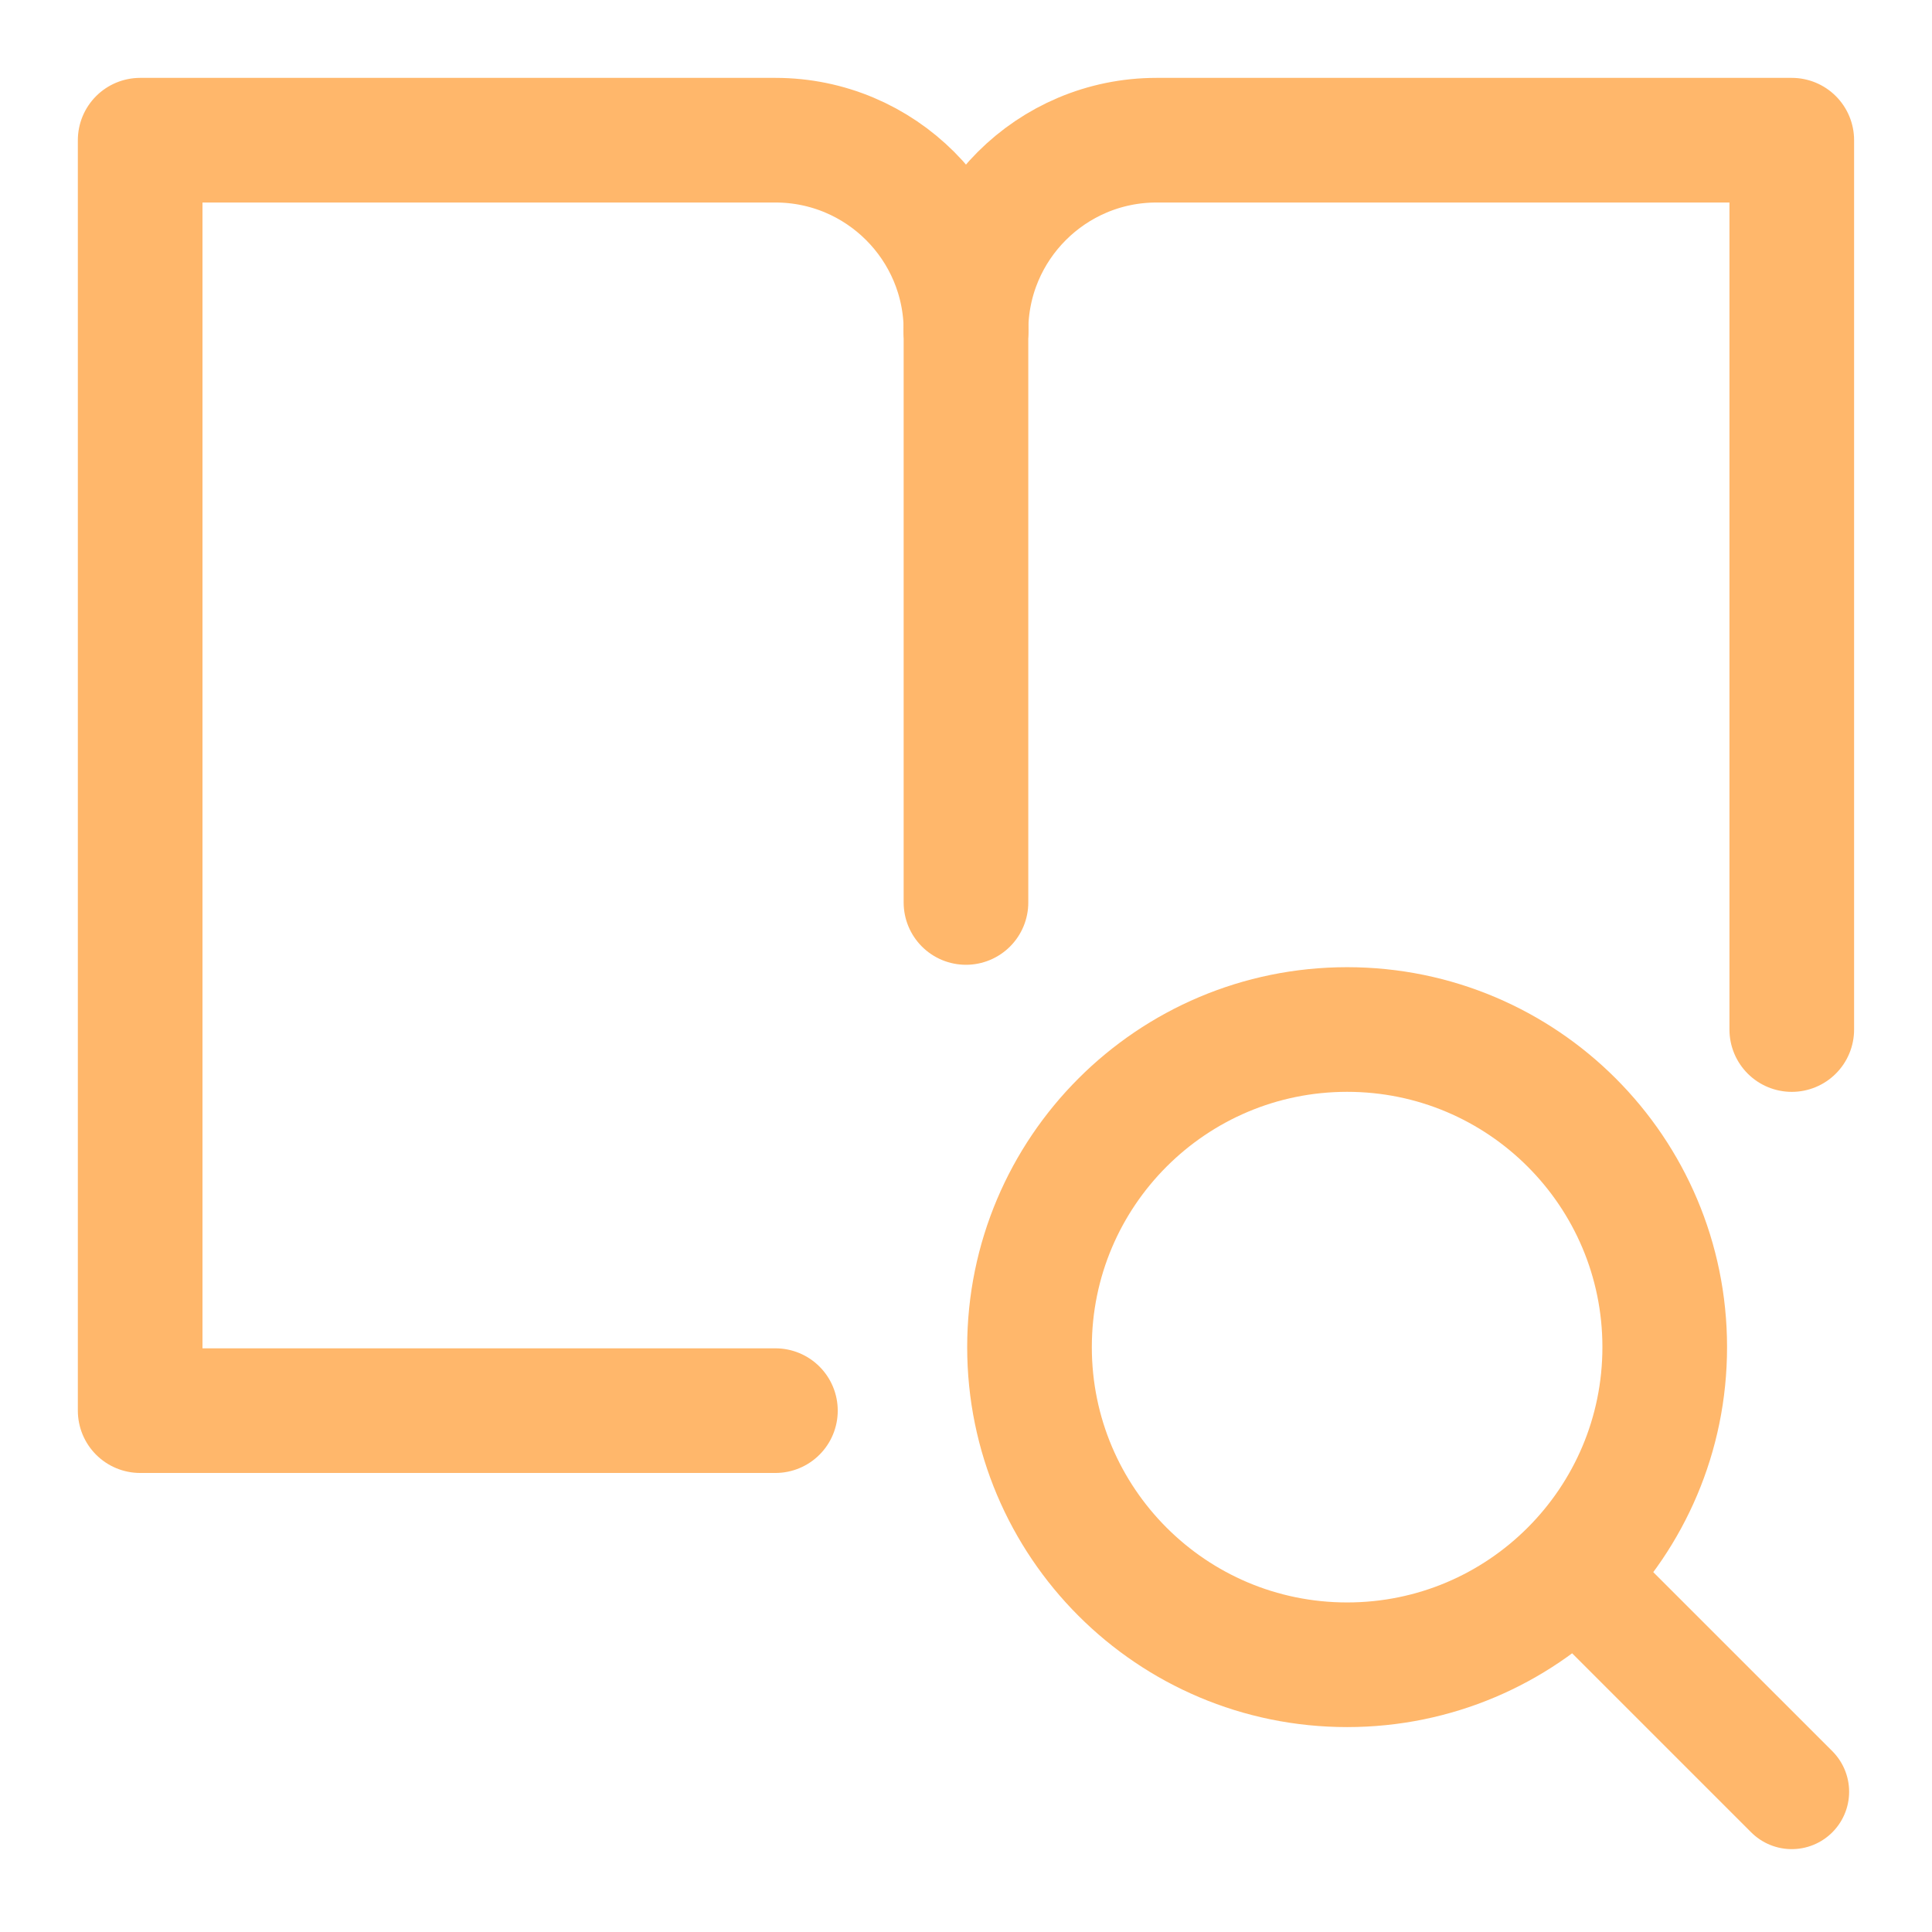 <?xml version="1.0" encoding="utf-8"?>
<svg xmlns="http://www.w3.org/2000/svg" fill="none" height="100%" overflow="visible" preserveAspectRatio="none" style="display: block;" viewBox="0 0 62 62" width="100%">
<g id="definition-search-book">
<g id="definition-search-book_2">
<path d="M43.231 53.424C48.86 53.424 53.423 48.861 53.423 43.231C53.423 37.602 48.86 33.038 43.231 33.038C37.601 33.038 33.038 37.602 33.038 43.231C33.038 48.861 37.601 53.424 43.231 53.424Z" id="vector" stroke="#FFB76B" stroke-linecap="round" stroke-linejoin="round" stroke-width="4"/>
<path d="M57.499 57.499L50.445 50.446" id="vector_2" stroke="#FFB76B" stroke-linecap="round" stroke-linejoin="round" stroke-width="3.683"/>
<path d="M31 10.614C31 7.237 28.261 4.499 24.884 4.499H4.498V45.269H24.884" id="vector 2652" stroke="#FFB76B" stroke-linecap="round" stroke-linejoin="round" stroke-width="4"/>
<path d="M30.999 10.614V28.961" id="vector 2656" stroke="#FFB76B" stroke-linecap="round" stroke-linejoin="round" stroke-width="4"/>
<path d="M30.999 10.614C30.999 7.237 33.737 4.499 37.115 4.499H57.5V33.039" id="vector 2653" stroke="#FFB76B" stroke-linecap="round" stroke-linejoin="round" stroke-width="4"/>
</g>
</g>
</svg>